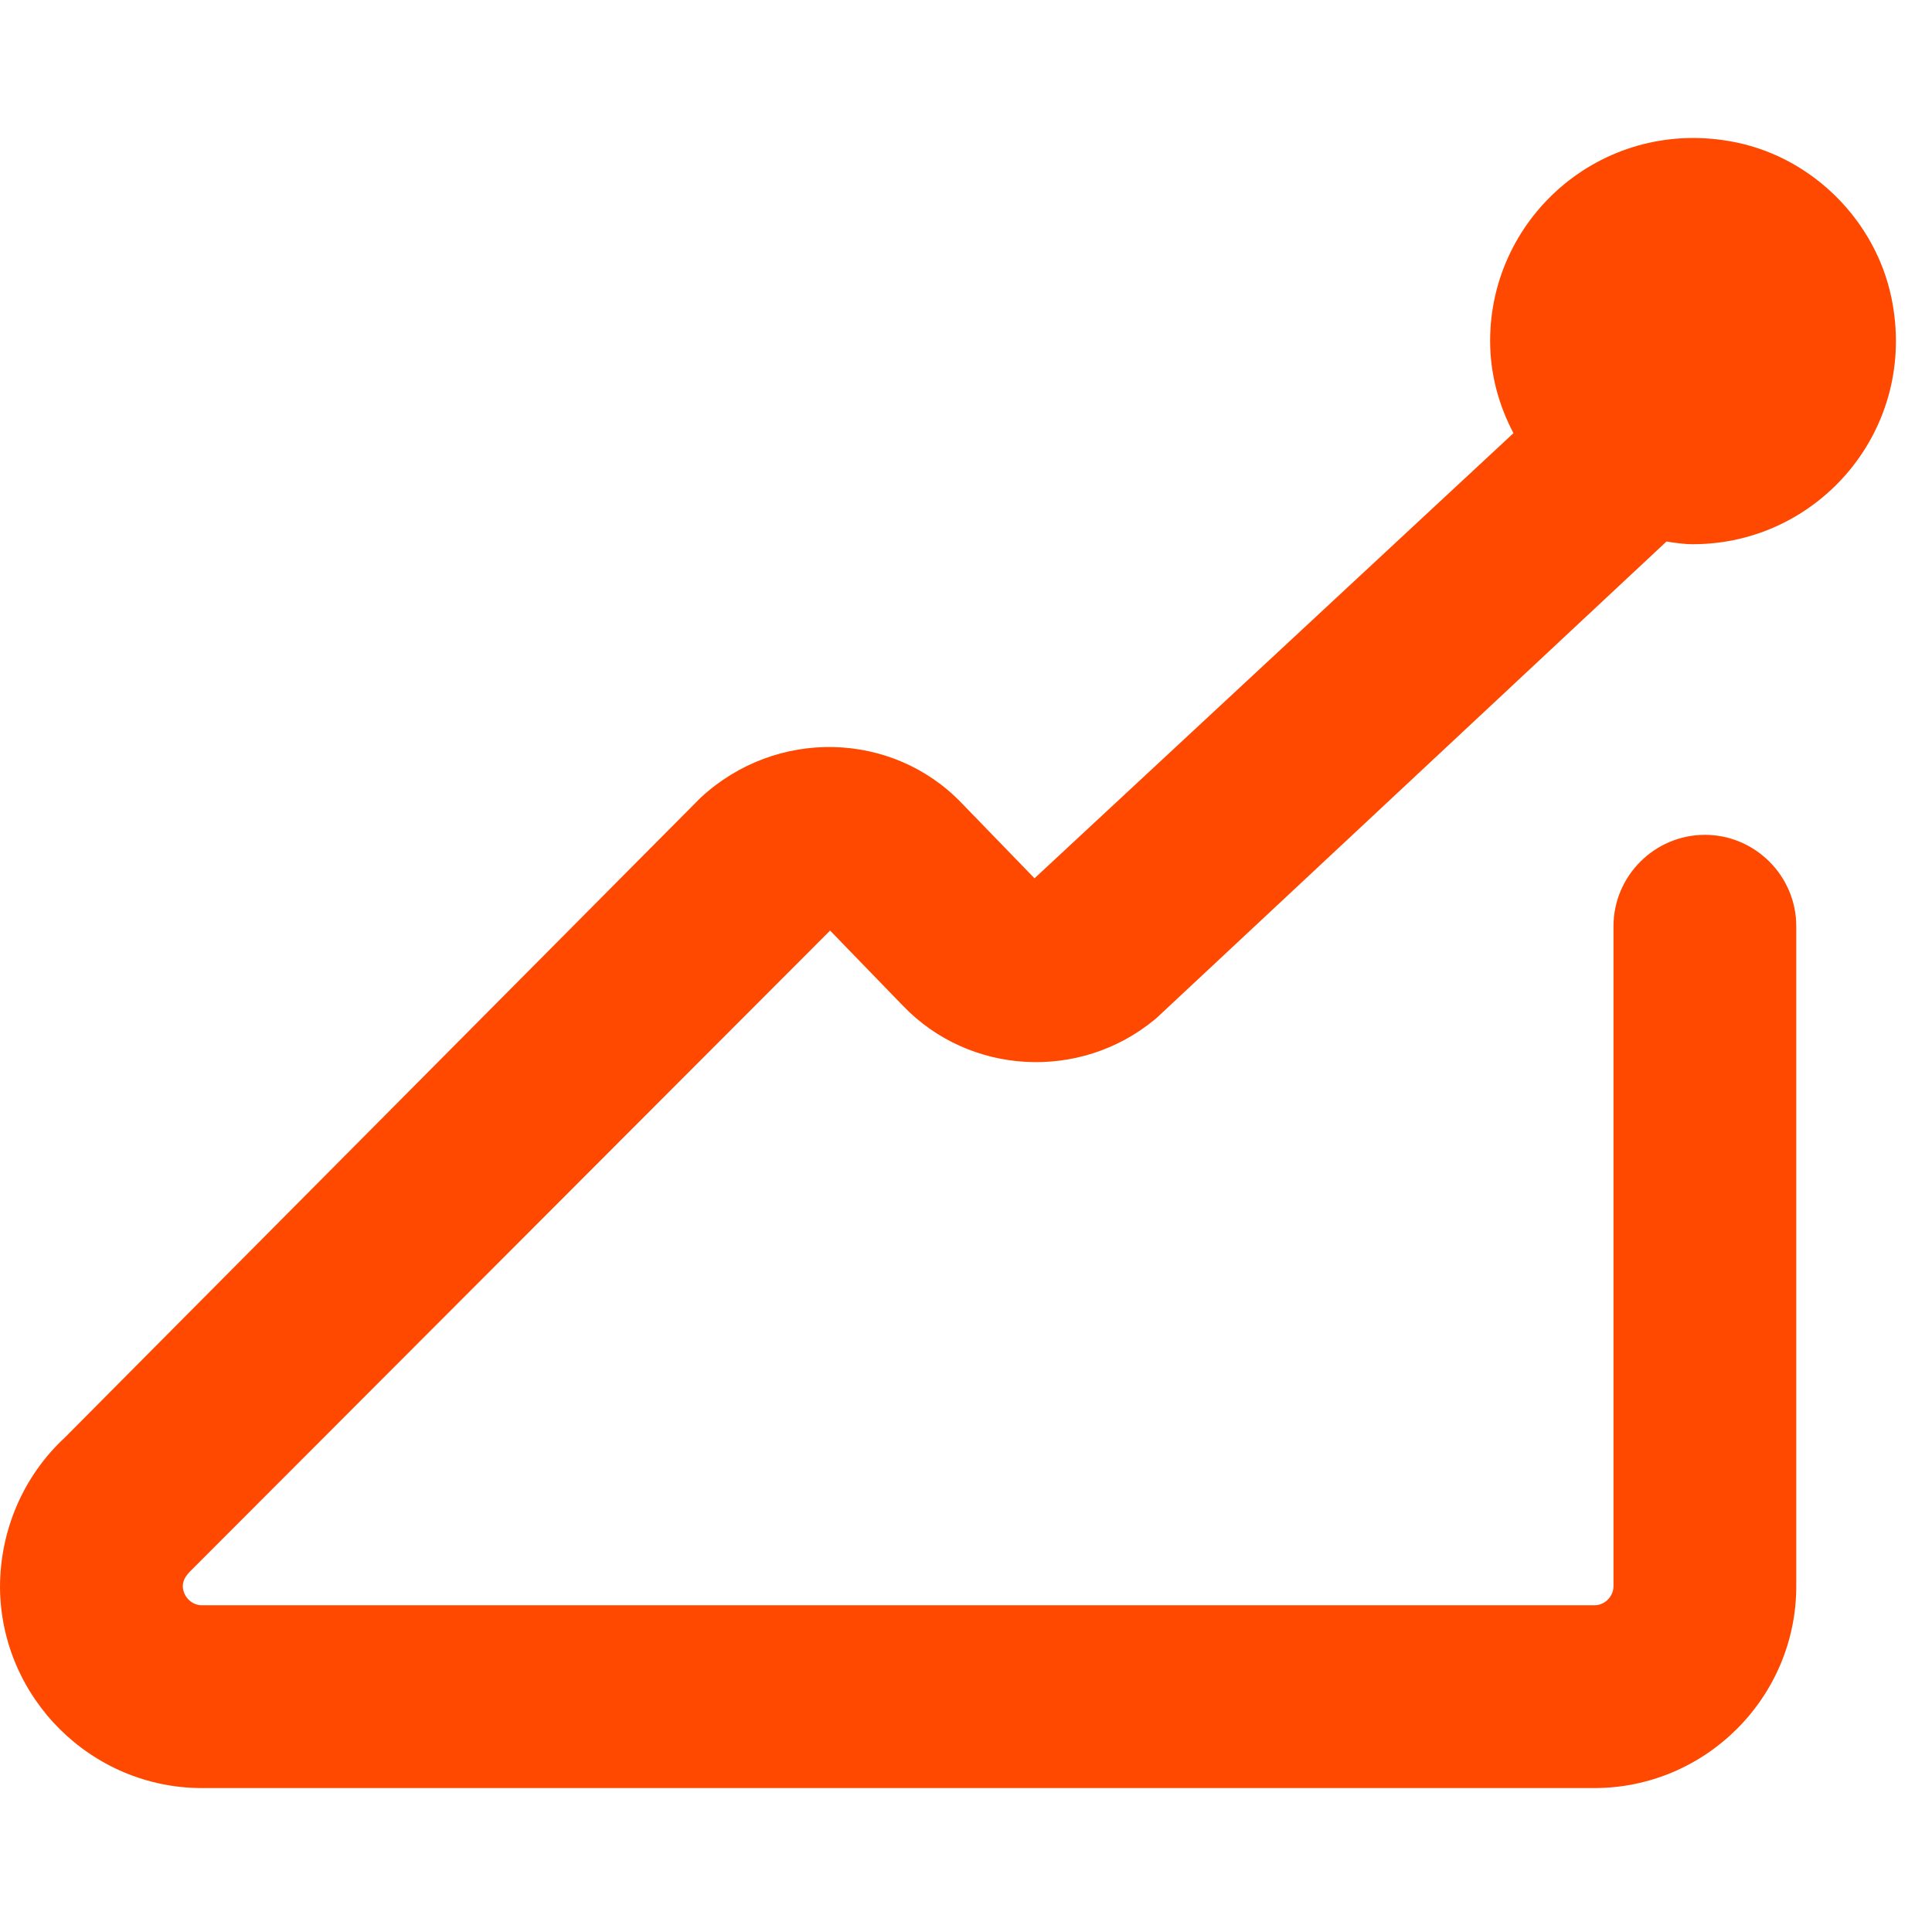 <svg width="28" height="28" viewBox="0 0 28 28" fill="none" xmlns="http://www.w3.org/2000/svg">
<path d="M12.027 13.483L13.086 14.576C14.053 15.583 15.649 15.669 16.729 14.781C16.748 14.768 16.768 14.748 16.788 14.729L24.152 7.848C24.278 7.868 24.404 7.887 24.536 7.887C26.364 7.887 27.808 6.212 27.411 4.311C27.179 3.199 26.278 2.298 25.172 2.066C23.271 1.669 21.596 3.113 21.596 4.94C21.596 5.424 21.722 5.874 21.934 6.278L14.993 12.729L13.934 11.636C12.934 10.596 11.252 10.543 10.152 11.563L0.94 20.834C0.338 21.391 0 22.179 0 23.007C0.013 24.609 1.325 25.914 2.927 25.914H23.106C24.715 25.914 26.033 24.603 26.033 22.987V13.424C26.033 12.695 25.437 12.099 24.709 12.099C23.98 12.099 23.384 12.695 23.384 13.424V22.987C23.384 23.139 23.258 23.265 23.106 23.265H2.927C2.775 23.265 2.656 23.139 2.649 22.993C2.649 22.914 2.682 22.841 2.781 22.748L12.027 13.49V13.483Z" fill="#FF4800"/>
</svg>
